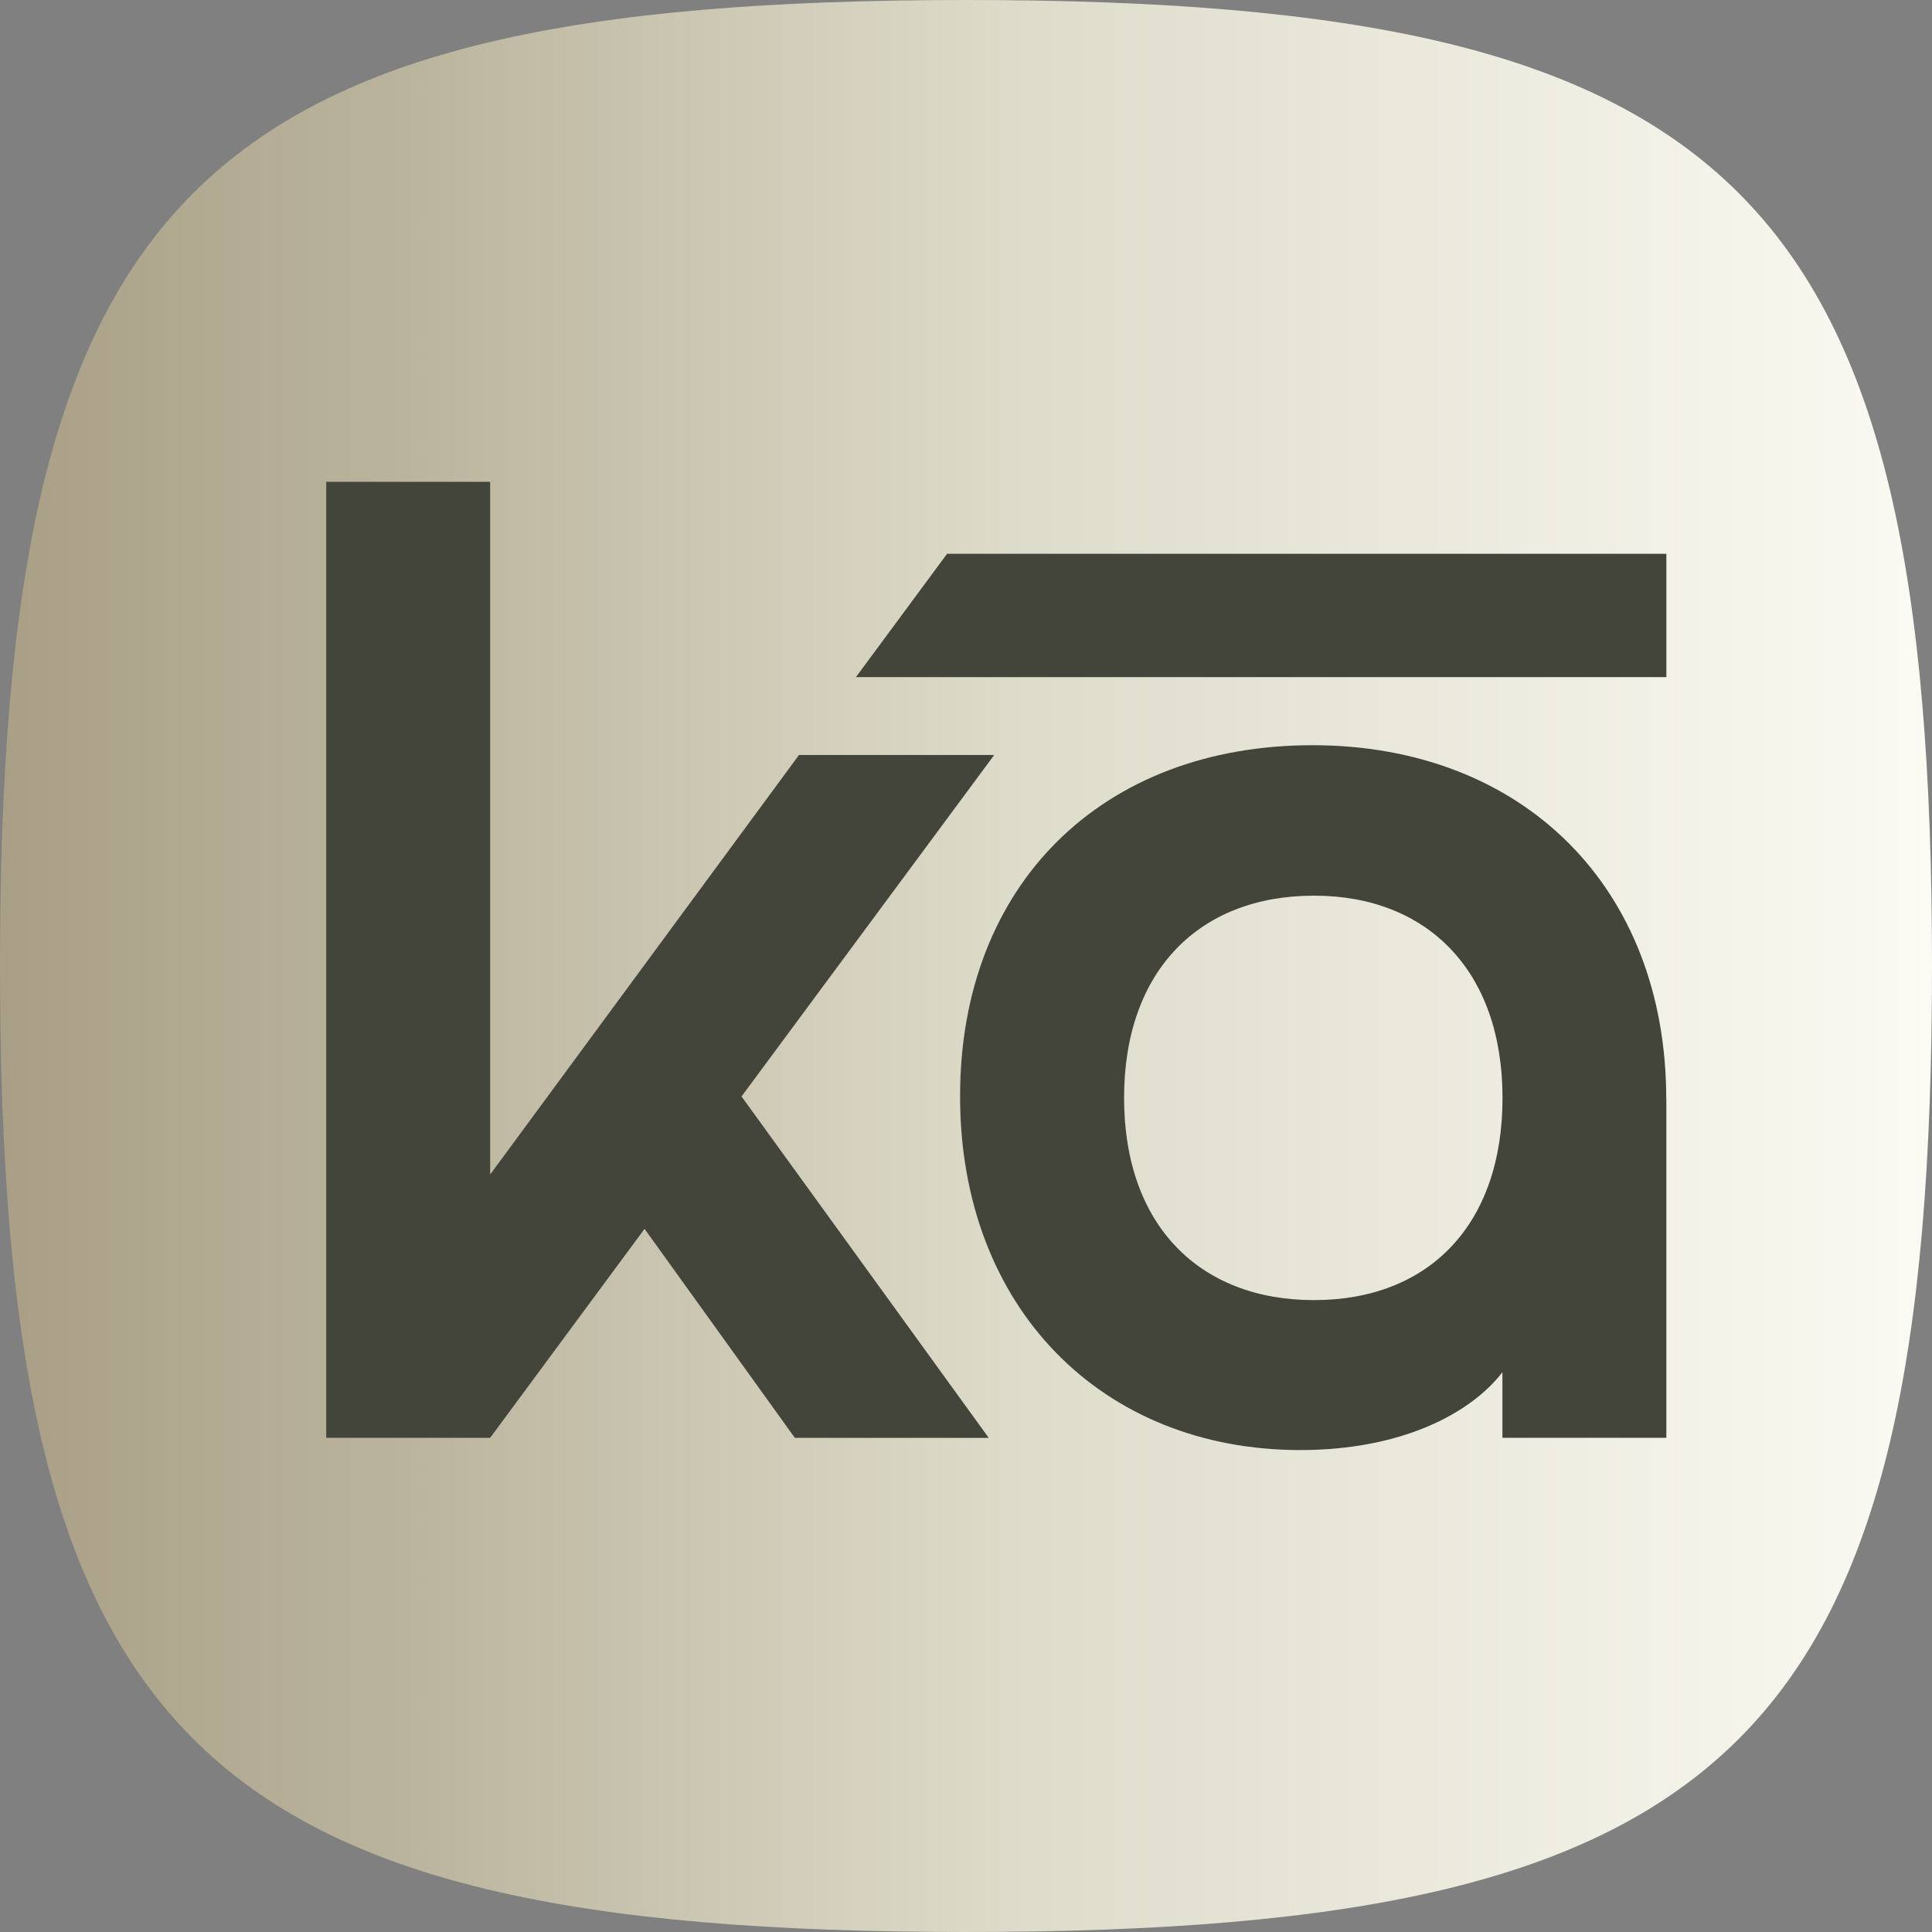<?xml version="1.0" encoding="UTF-8"?> <svg xmlns="http://www.w3.org/2000/svg" xmlns:xlink="http://www.w3.org/1999/xlink" id="Layer_2" data-name="Layer 2" viewBox="0 0 187.94 187.94"><rect x="0" y="0" width="187.94" height="187.94" fill="#808080" stroke="none"/><defs><style> .cls-1 { fill: #fff; } .cls-2 { fill: url(#linear-gradient); fill-rule: evenodd; } .cls-3 { fill: #43443a; } </style><linearGradient id="linear-gradient" x1="0" y1="93.97" x2="187.94" y2="93.97" gradientUnits="userSpaceOnUse"><stop offset="0" stop-color="#a99f86"></stop><stop offset=".21" stop-color="#bbb49d"></stop><stop offset=".52" stop-color="#dddbc9"></stop><stop offset="1" stop-color="#fbfaf3"></stop></linearGradient></defs><g id="Layer_1-2" data-name="Layer 1"><g><path class="cls-2" d="M93.97,0C18.79,0,0,18.79,0,93.97s18.79,93.97,93.97,93.97,93.97-18.79,93.97-93.97S169.14,0,93.97,0h0Z"></path><g><g><g><path class="cls-1" d="M31.74,46.86h15.95v67.37l30.03-40.79h19l-24.58,33.22,24.05,33.22h-18.87l-14.62-20.33-15.02,20.33h-15.95V46.86Z"></path><path class="cls-1" d="M162.1,106.92v32.95h-15.95v-6.38c-3.19,4.12-9.97,7.57-19.67,7.57-19.27,0-33.09-13.82-33.09-34.42s13.82-34.15,34.28-34.15,34.42,13.82,34.42,34.42ZM127.82,87.13c-11.16,0-18.47,7.31-18.47,19.67s7.31,19.67,18.47,19.67,18.34-7.31,18.34-19.67-7.31-19.67-18.34-19.67Z"></path></g><g><path class="cls-3" d="M31.74,46.86h15.95v67.37l30.03-40.79h19l-24.58,33.22,24.05,33.22h-18.87l-14.62-20.33-15.02,20.33h-15.95V46.86Z"></path><path class="cls-3" d="M162.1,106.92v32.95h-15.95v-6.38c-3.19,4.12-9.97,7.57-19.67,7.57-19.27,0-33.09-13.82-33.09-34.42s13.82-34.15,34.28-34.15,34.42,13.82,34.42,34.42ZM127.82,87.13c-11.16,0-18.47,7.31-18.47,19.67s7.31,19.67,18.47,19.67,18.34-7.31,18.34-19.67-7.31-19.67-18.34-19.67Z"></path></g></g><polygon class="cls-3" points="162.1 65.87 83.26 65.87 92.13 53.87 162.1 53.87 162.1 65.87"></polygon></g></g></g></svg> 